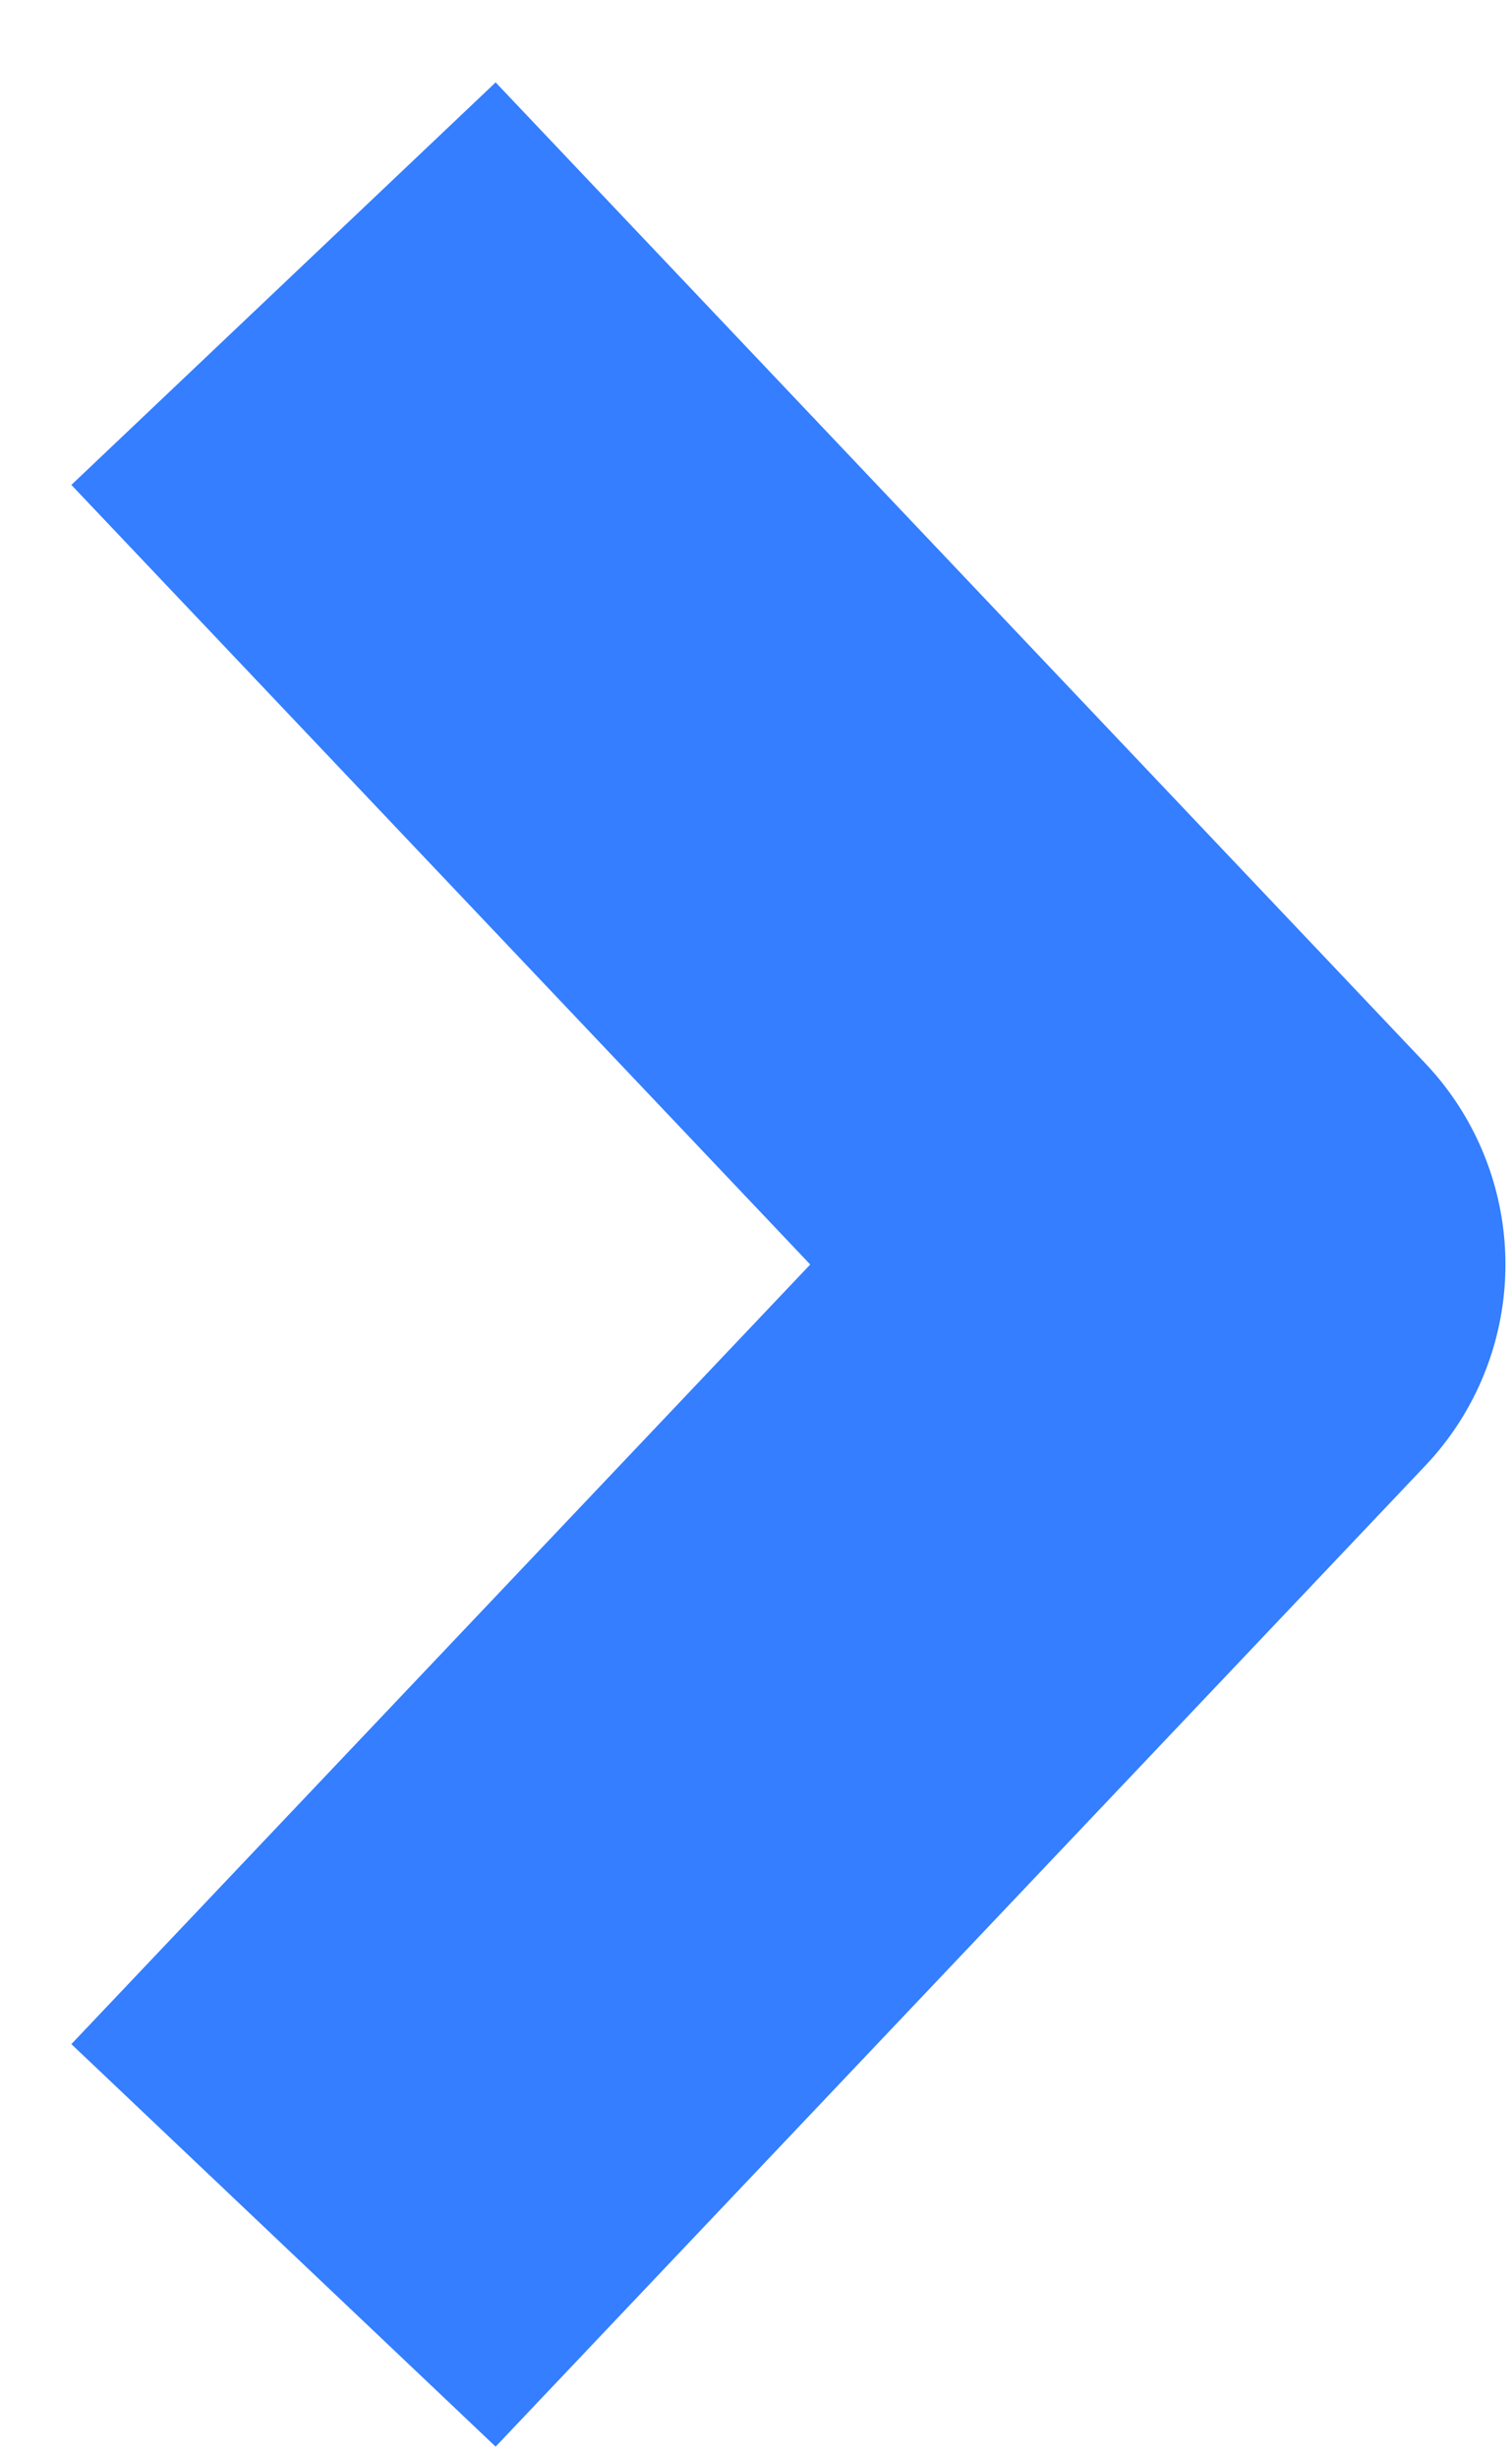 <svg width="16" height="26" viewBox="0 0 16 26" fill="none" xmlns="http://www.w3.org/2000/svg">
<path d="M3 3L12.837 13.374L3 23.748" stroke="#347EFF" stroke-width="6.187" stroke-miterlimit="10" stroke-linejoin="round"/>
</svg>
